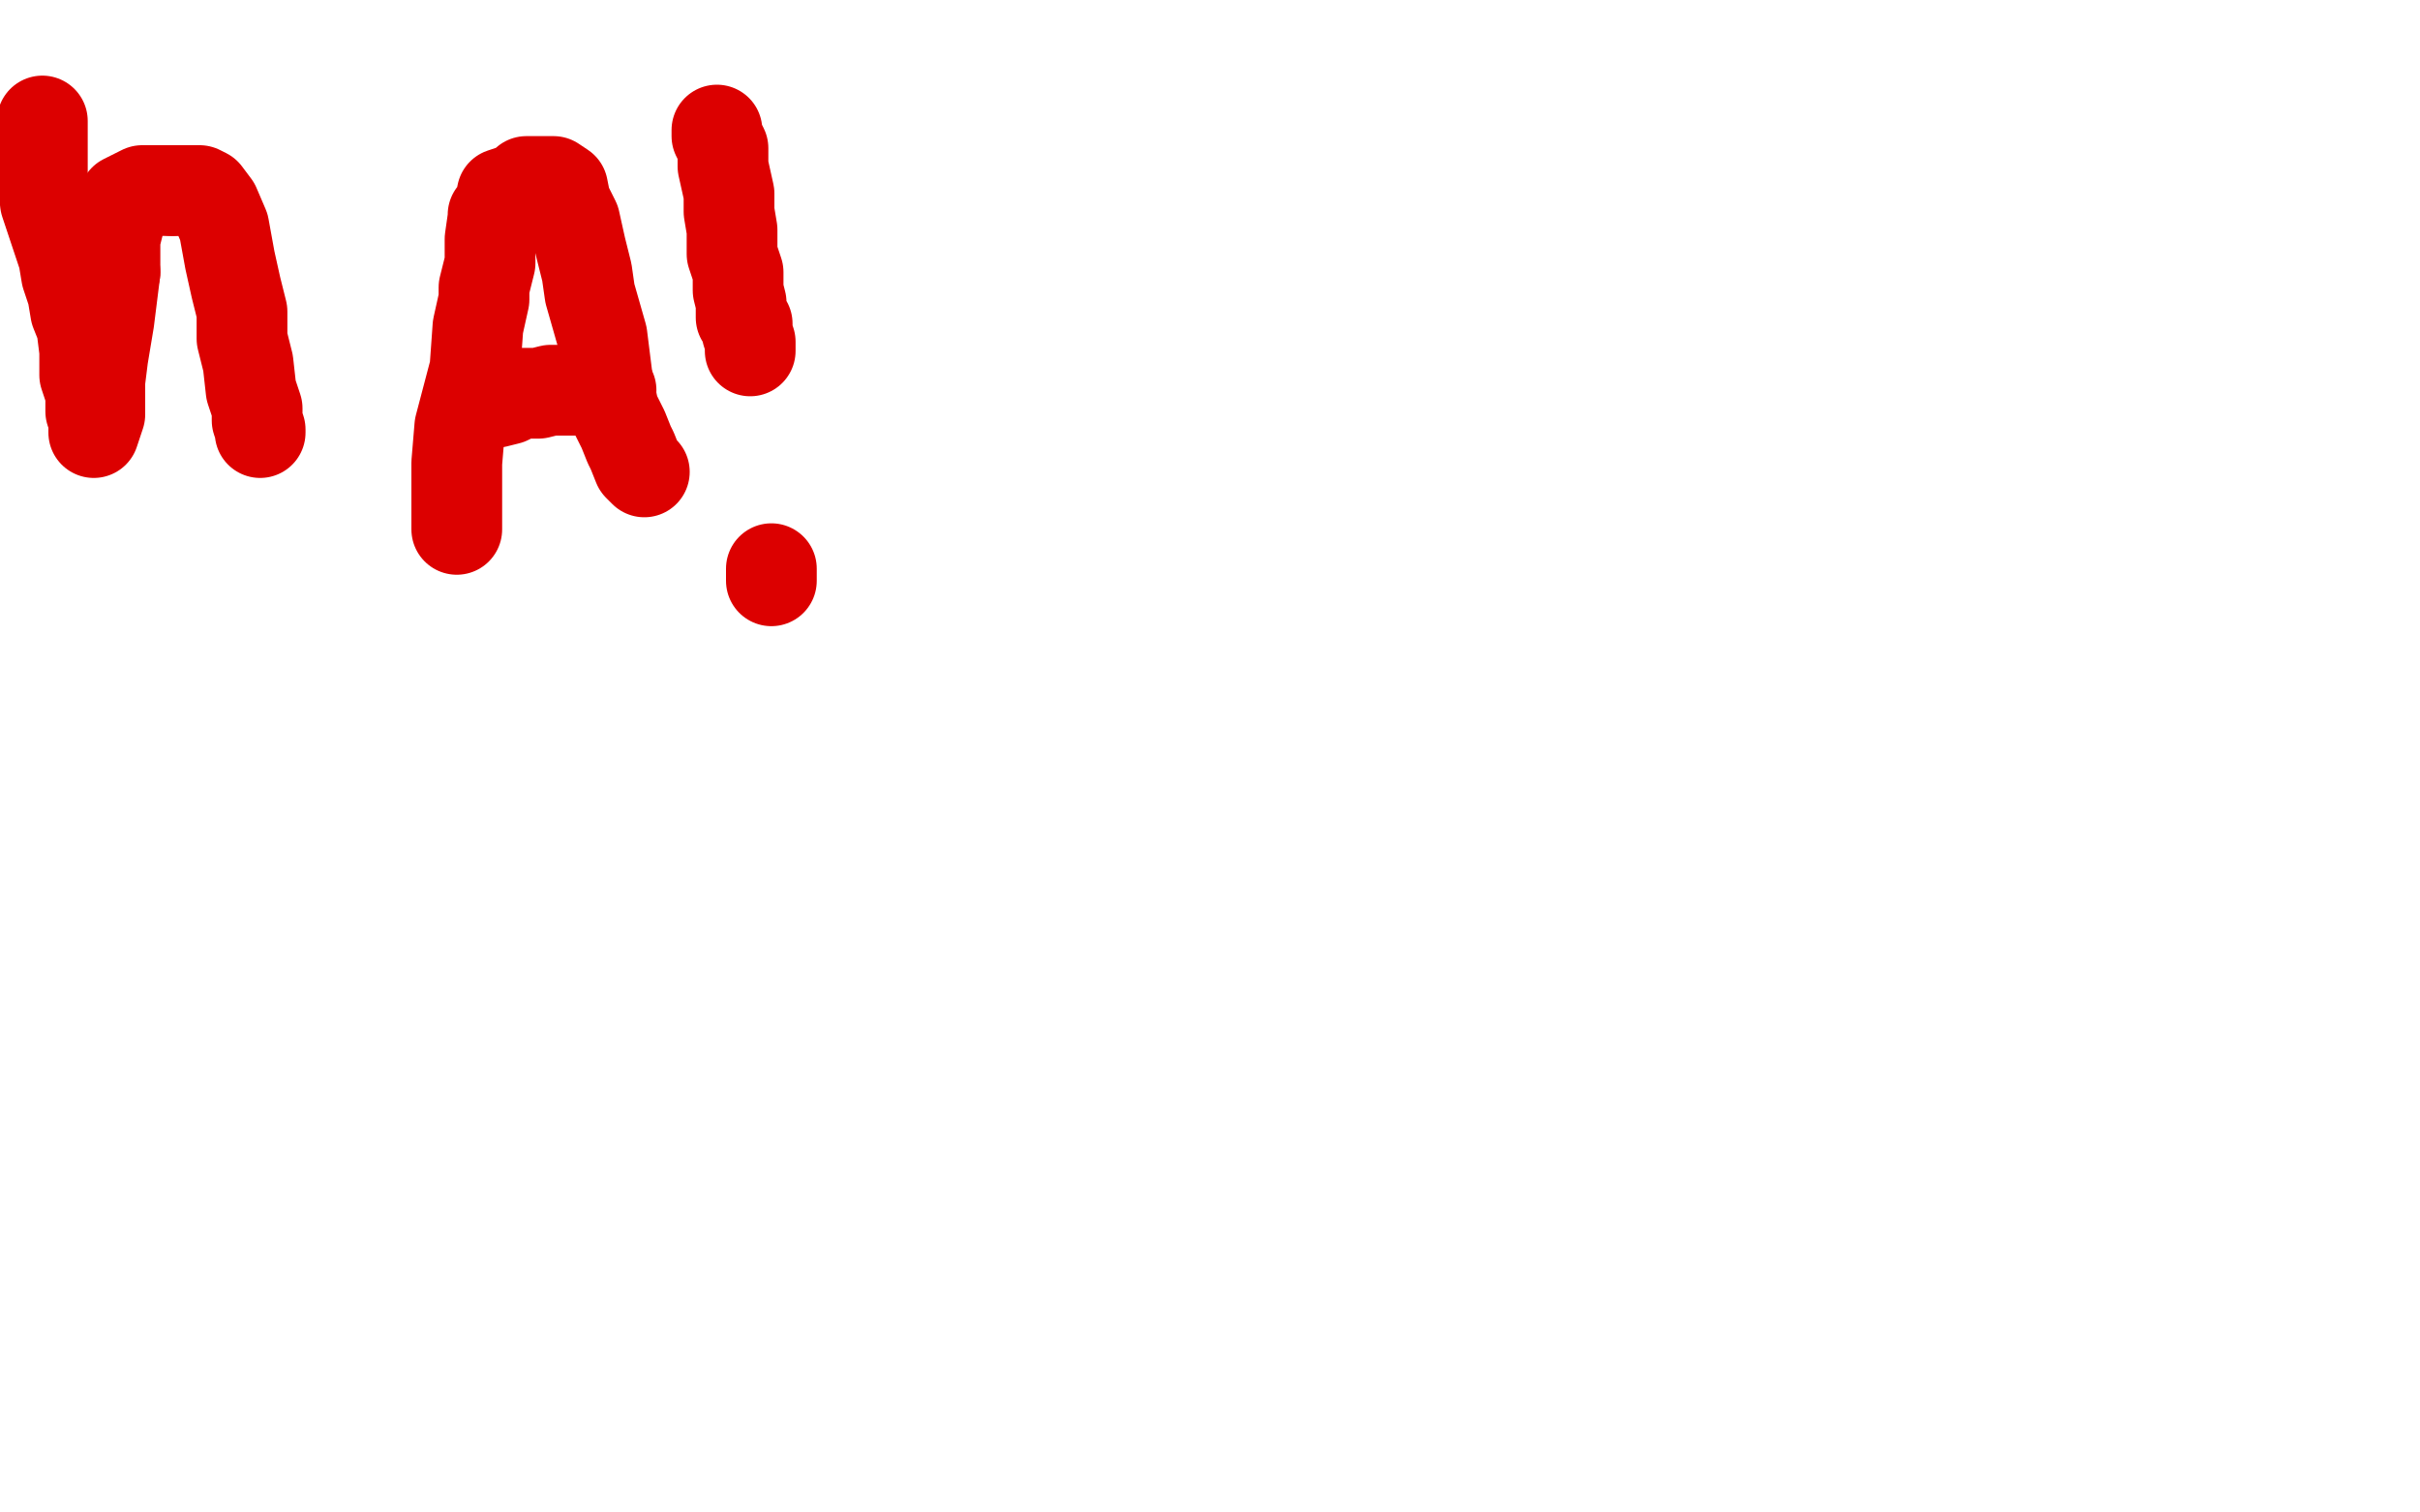 <?xml version="1.0" standalone="no"?>
<!DOCTYPE svg PUBLIC "-//W3C//DTD SVG 1.1//EN"
"http://www.w3.org/Graphics/SVG/1.1/DTD/svg11.dtd">

<svg width="800" height="500" version="1.1" xmlns="http://www.w3.org/2000/svg" xmlns:xlink="http://www.w3.org/1999/xlink" style="stroke-antialiasing: false"><desc>This SVG has been created on https://colorillo.com/</desc><rect x='0' y='0' width='800' height='500' style='fill: rgb(255,255,255); stroke-width:0' /><polyline points="14,40 14,41 14,41 14,44 14,44 14,50 14,50 14,58 14,58 15,67 15,67 17,73 17,73 21,85 21,85 22,91 22,91 24,97 24,97 25,103 27,108 28,116 28,124 30,130 30,136 31,139 31,140 31,141" style="fill: none; stroke: #dc0000; stroke-width: 30; stroke-linejoin: round; stroke-linecap: round; stroke-antialiasing: false; stroke-antialias: 0; opacity: 1.0"/>
<polyline points="38,90 38,79 40,71 40,68 41,67 41,66 47,63 51,63 57,63" style="fill: none; stroke: #dc0000; stroke-width: 30; stroke-linejoin: round; stroke-linecap: round; stroke-antialiasing: false; stroke-antialias: 0; opacity: 1.0"/>
<polyline points="31,141 31,143 33,137 33,126 34,118 36,106 38,90" style="fill: none; stroke: #dc0000; stroke-width: 30; stroke-linejoin: round; stroke-linecap: round; stroke-antialiasing: false; stroke-antialias: 0; opacity: 1.0"/>
<polyline points="57,63 61,63 66,63 68,64 71,68 74,75 76,86 78,95 80,103 80,112 82,120 83,129 85,135 85,139 86,142 86,143" style="fill: none; stroke: #dc0000; stroke-width: 30; stroke-linejoin: round; stroke-linecap: round; stroke-antialiasing: false; stroke-antialias: 0; opacity: 1.0"/>
<polyline points="151,175 151,172 151,172 151,170 151,170 151,159 151,159 151,153 151,153 152,141 152,141 157,122 157,122 158,108 158,108 160,99 160,99 160,95 160,95 162,87 162,79 163,72 163,71 165,69 166,64 169,63 172,62 174,60 179,60 183,60 186,62 187,67 190,73 192,82 194,90 195,97 199,111 201,127 203,136 206,142 208,147 209,149 211,154 212,155 213,156" style="fill: none; stroke: #dc0000; stroke-width: 30; stroke-linejoin: round; stroke-linecap: round; stroke-antialiasing: false; stroke-antialias: 0; opacity: 1.0"/>
<polyline points="163,133 164,133 164,133 168,132 168,132 172,130 172,130 178,130 178,130 182,129 182,129 187,129 187,129 189,129 189,129 193,129 193,129 198,129 198,129 199,129 201,129 202,129" style="fill: none; stroke: #dc0000; stroke-width: 30; stroke-linejoin: round; stroke-linecap: round; stroke-antialiasing: false; stroke-antialias: 0; opacity: 1.0"/>
<polyline points="237,43 237,45 237,45 239,49 239,49 239,55 239,55 241,64 241,64 241,70 241,70 242,76 242,76 242,84 242,84 244,90 244,90 244,96 244,96 245,100 245,105 247,107 247,110 248,113 248,114 248,115 248,116" style="fill: none; stroke: #dc0000; stroke-width: 30; stroke-linejoin: round; stroke-linecap: round; stroke-antialiasing: false; stroke-antialias: 0; opacity: 1.0"/>
<polyline points="255,192 255,188 255,188" style="fill: none; stroke: #dc0000; stroke-width: 30; stroke-linejoin: round; stroke-linecap: round; stroke-antialiasing: false; stroke-antialias: 0; opacity: 1.0"/>
</svg>
